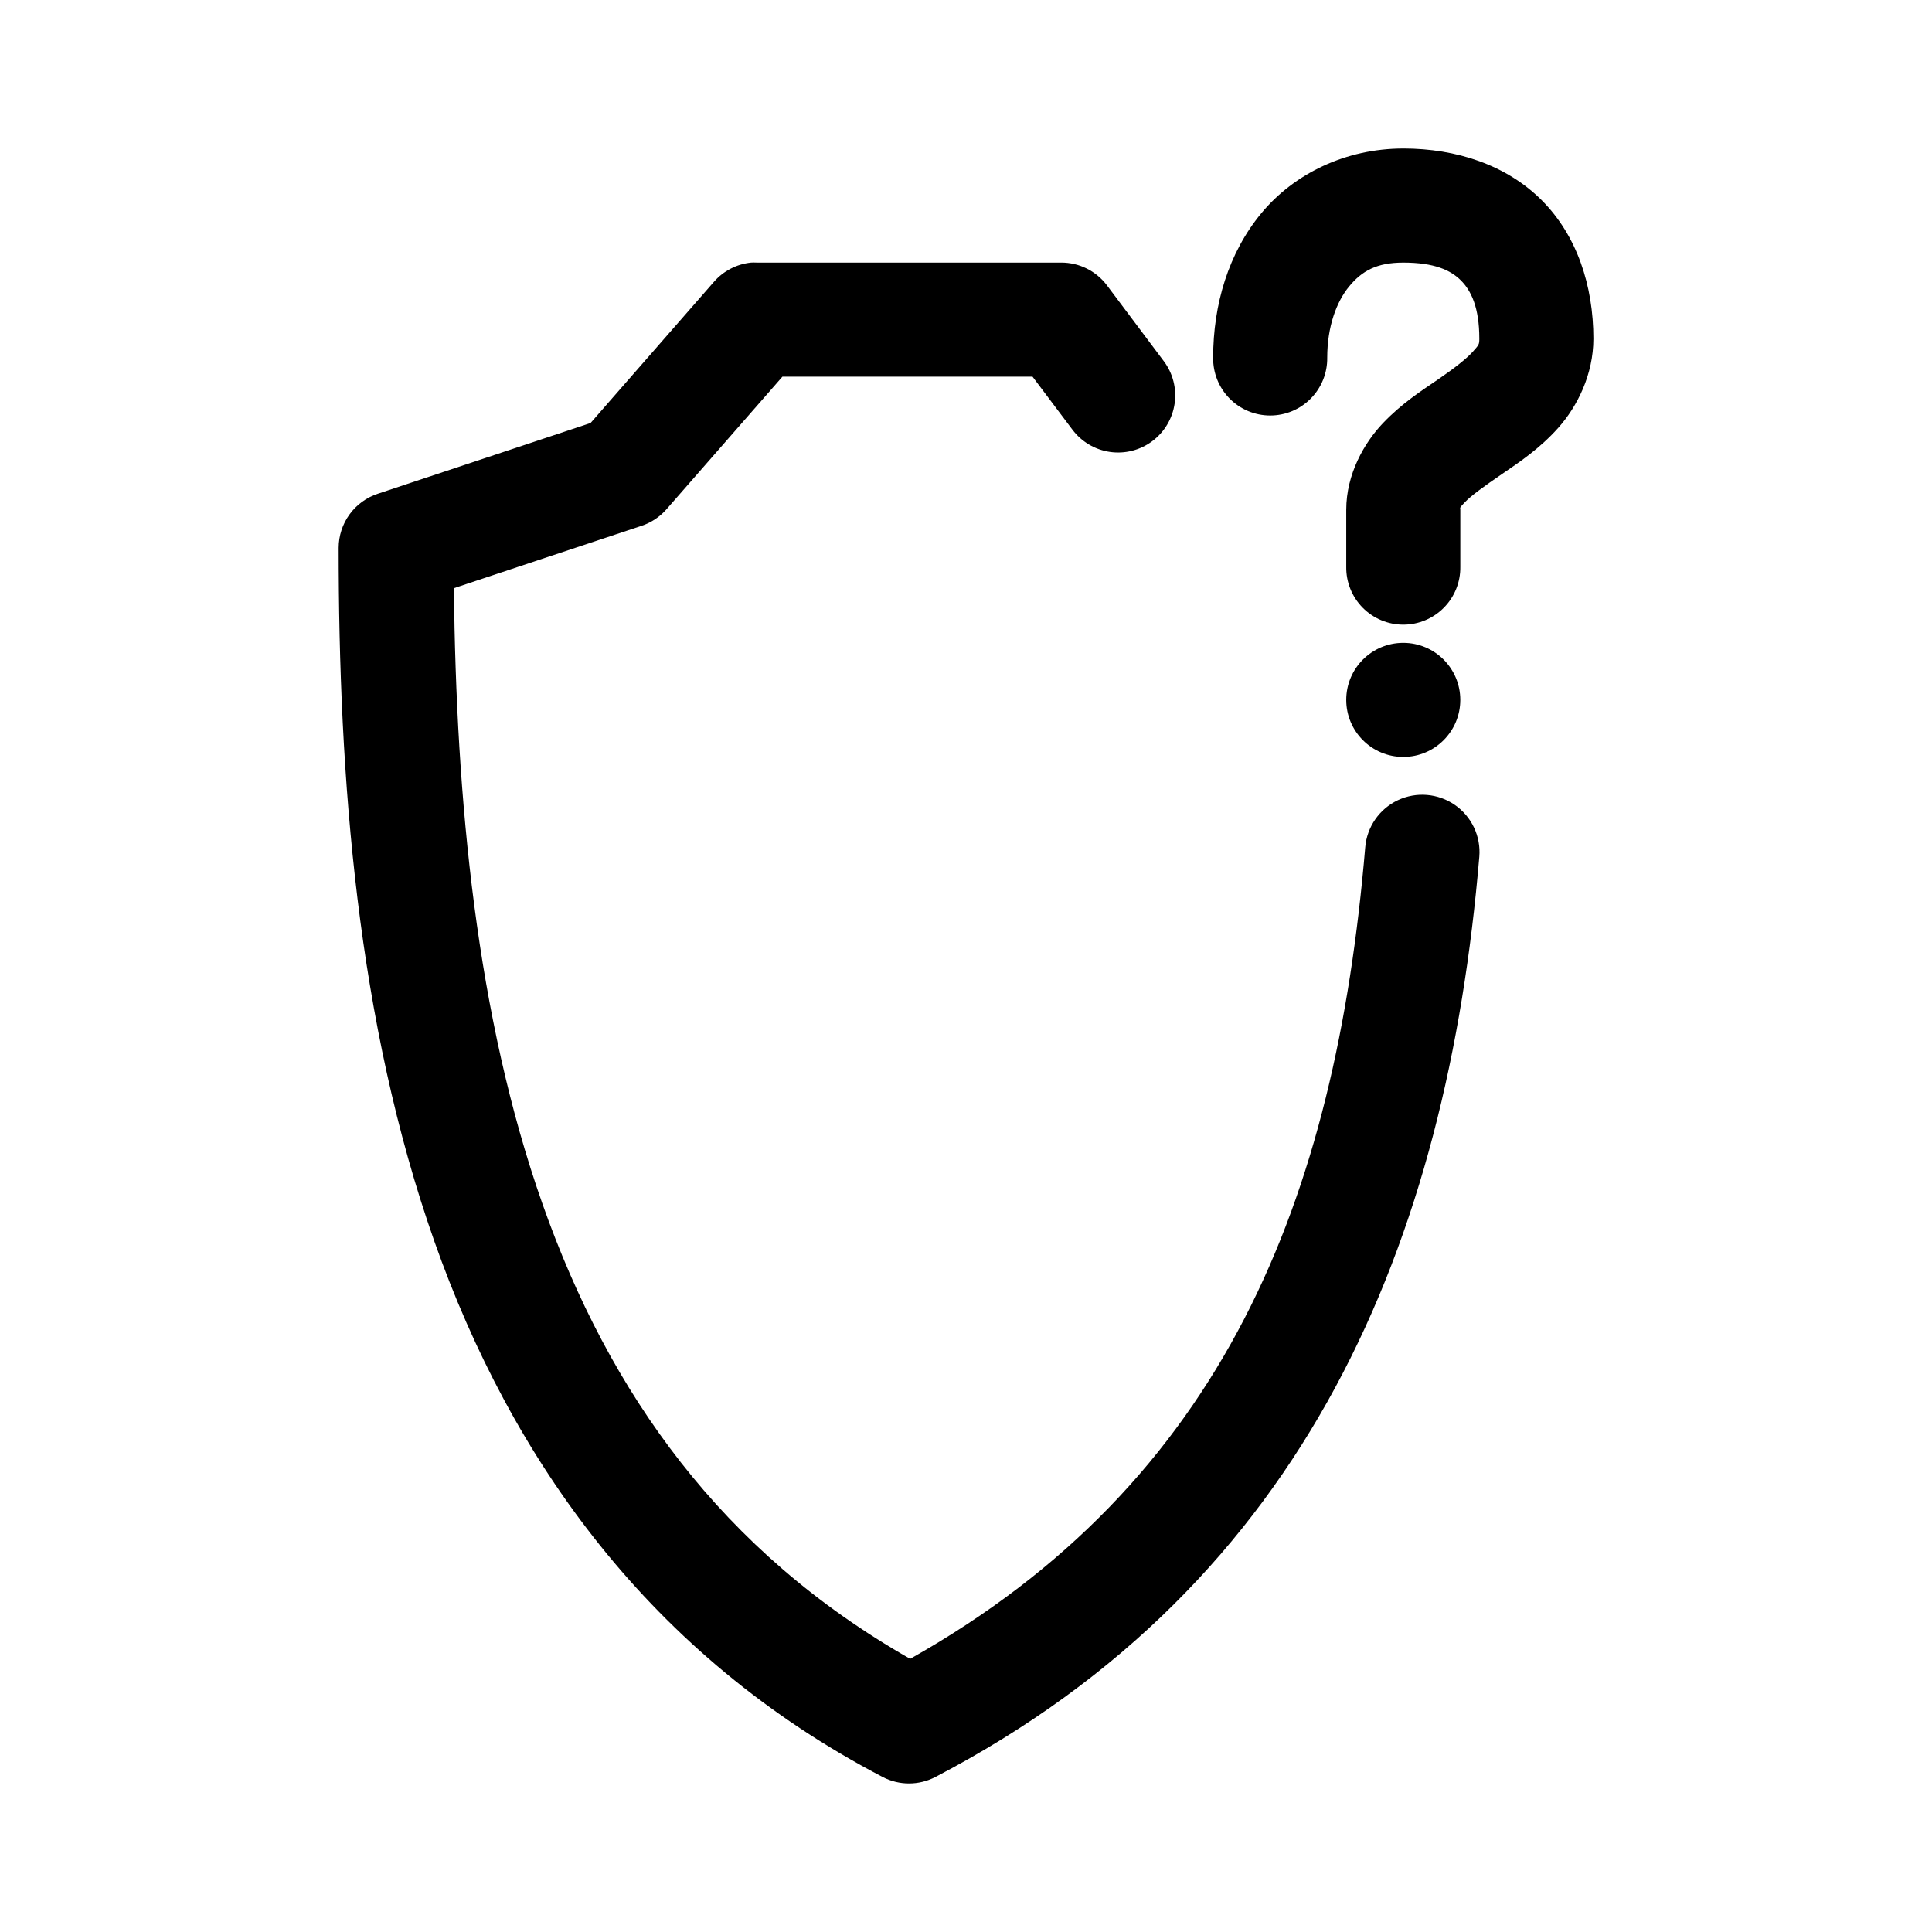 <?xml version="1.0" encoding="UTF-8"?>
<!-- Uploaded to: ICON Repo, www.iconrepo.com, Generator: ICON Repo Mixer Tools -->
<svg fill="#000000" width="800px" height="800px" version="1.1" viewBox="144 144 512 512" xmlns="http://www.w3.org/2000/svg">
 <path d="m515.88 183.36c-15.215 0-28.938 6.656-37.629 17.164-8.691 10.504-12.754 24.184-12.754 38.258-0.055 4.047 1.512 7.945 4.352 10.828 2.84 2.883 6.719 4.504 10.766 4.504 4.043 0 7.922-1.621 10.762-4.504 2.84-2.883 4.41-6.781 4.352-10.828 0-8.188 2.449-14.812 5.824-18.895s7.281-6.297 14.328-6.297c8.188 0 12.523 1.977 15.273 4.723 2.75 2.75 4.879 7.242 4.879 15.43 0 1.574-0.105 1.637-1.73 3.465-1.625 1.828-4.961 4.445-9.289 7.402-4.328 2.957-9.508 6.285-14.484 11.496-4.981 5.207-9.762 13.535-9.762 22.984v15.117c-0.059 4.047 1.508 7.945 4.348 10.828 2.844 2.883 6.719 4.504 10.766 4.504s7.922-1.621 10.762-4.504c2.844-2.883 4.41-6.781 4.352-10.828v-15.117c0-0.664-0.375-0.336 1.258-2.047 1.633-1.711 5.269-4.332 9.762-7.402 4.488-3.07 9.969-6.68 14.957-12.281 4.988-5.602 9.289-14.059 9.289-23.617 0-14.074-4.379-27.367-13.699-36.688-9.316-9.32-22.605-13.699-36.68-13.699zm-172.87 30.23c-3.769 0.395-7.254 2.195-9.762 5.039l-32.746 37.477-56.363 18.738v-0.004c-3.019 0.996-5.644 2.914-7.512 5.484-1.863 2.574-2.871 5.668-2.879 8.844 0 61.305 4.902 125.71 25.348 183.75 20.445 58.043 57.277 109.89 118.87 142.03v0.004c4.348 2.238 9.508 2.238 13.855 0 98.996-51.656 135.65-142.32 144.21-243.91 0.449-5.398-2.016-10.629-6.469-13.719-4.449-3.09-10.211-3.57-15.113-1.262-4.898 2.312-8.195 7.062-8.648 12.461-7.871 93.395-37.426 168.23-120.6 215.09-49.844-28.387-79.699-70.207-97.457-120.61-17.492-49.66-22.859-106.89-23.457-163.13l49.75-16.535v0.004c2.559-0.855 4.844-2.375 6.613-4.41l30.699-35.113h66.281l10.547 14.016h0.004c2.398 3.219 5.981 5.352 9.953 5.93 3.973 0.578 8.016-0.449 11.23-2.852 3.219-2.402 5.348-5.984 5.922-9.957 0.574-3.977-0.453-8.016-2.859-11.23l-15.113-20.156c-2.875-3.789-7.367-6.008-12.125-5.981h-80.609c-0.523-0.027-1.047-0.027-1.574 0zm172.87 100.77c-8.348 0-15.113 6.769-15.113 15.117s6.766 15.117 15.113 15.117 15.113-6.769 15.113-15.117-6.766-15.117-15.113-15.117z"/>
</svg>